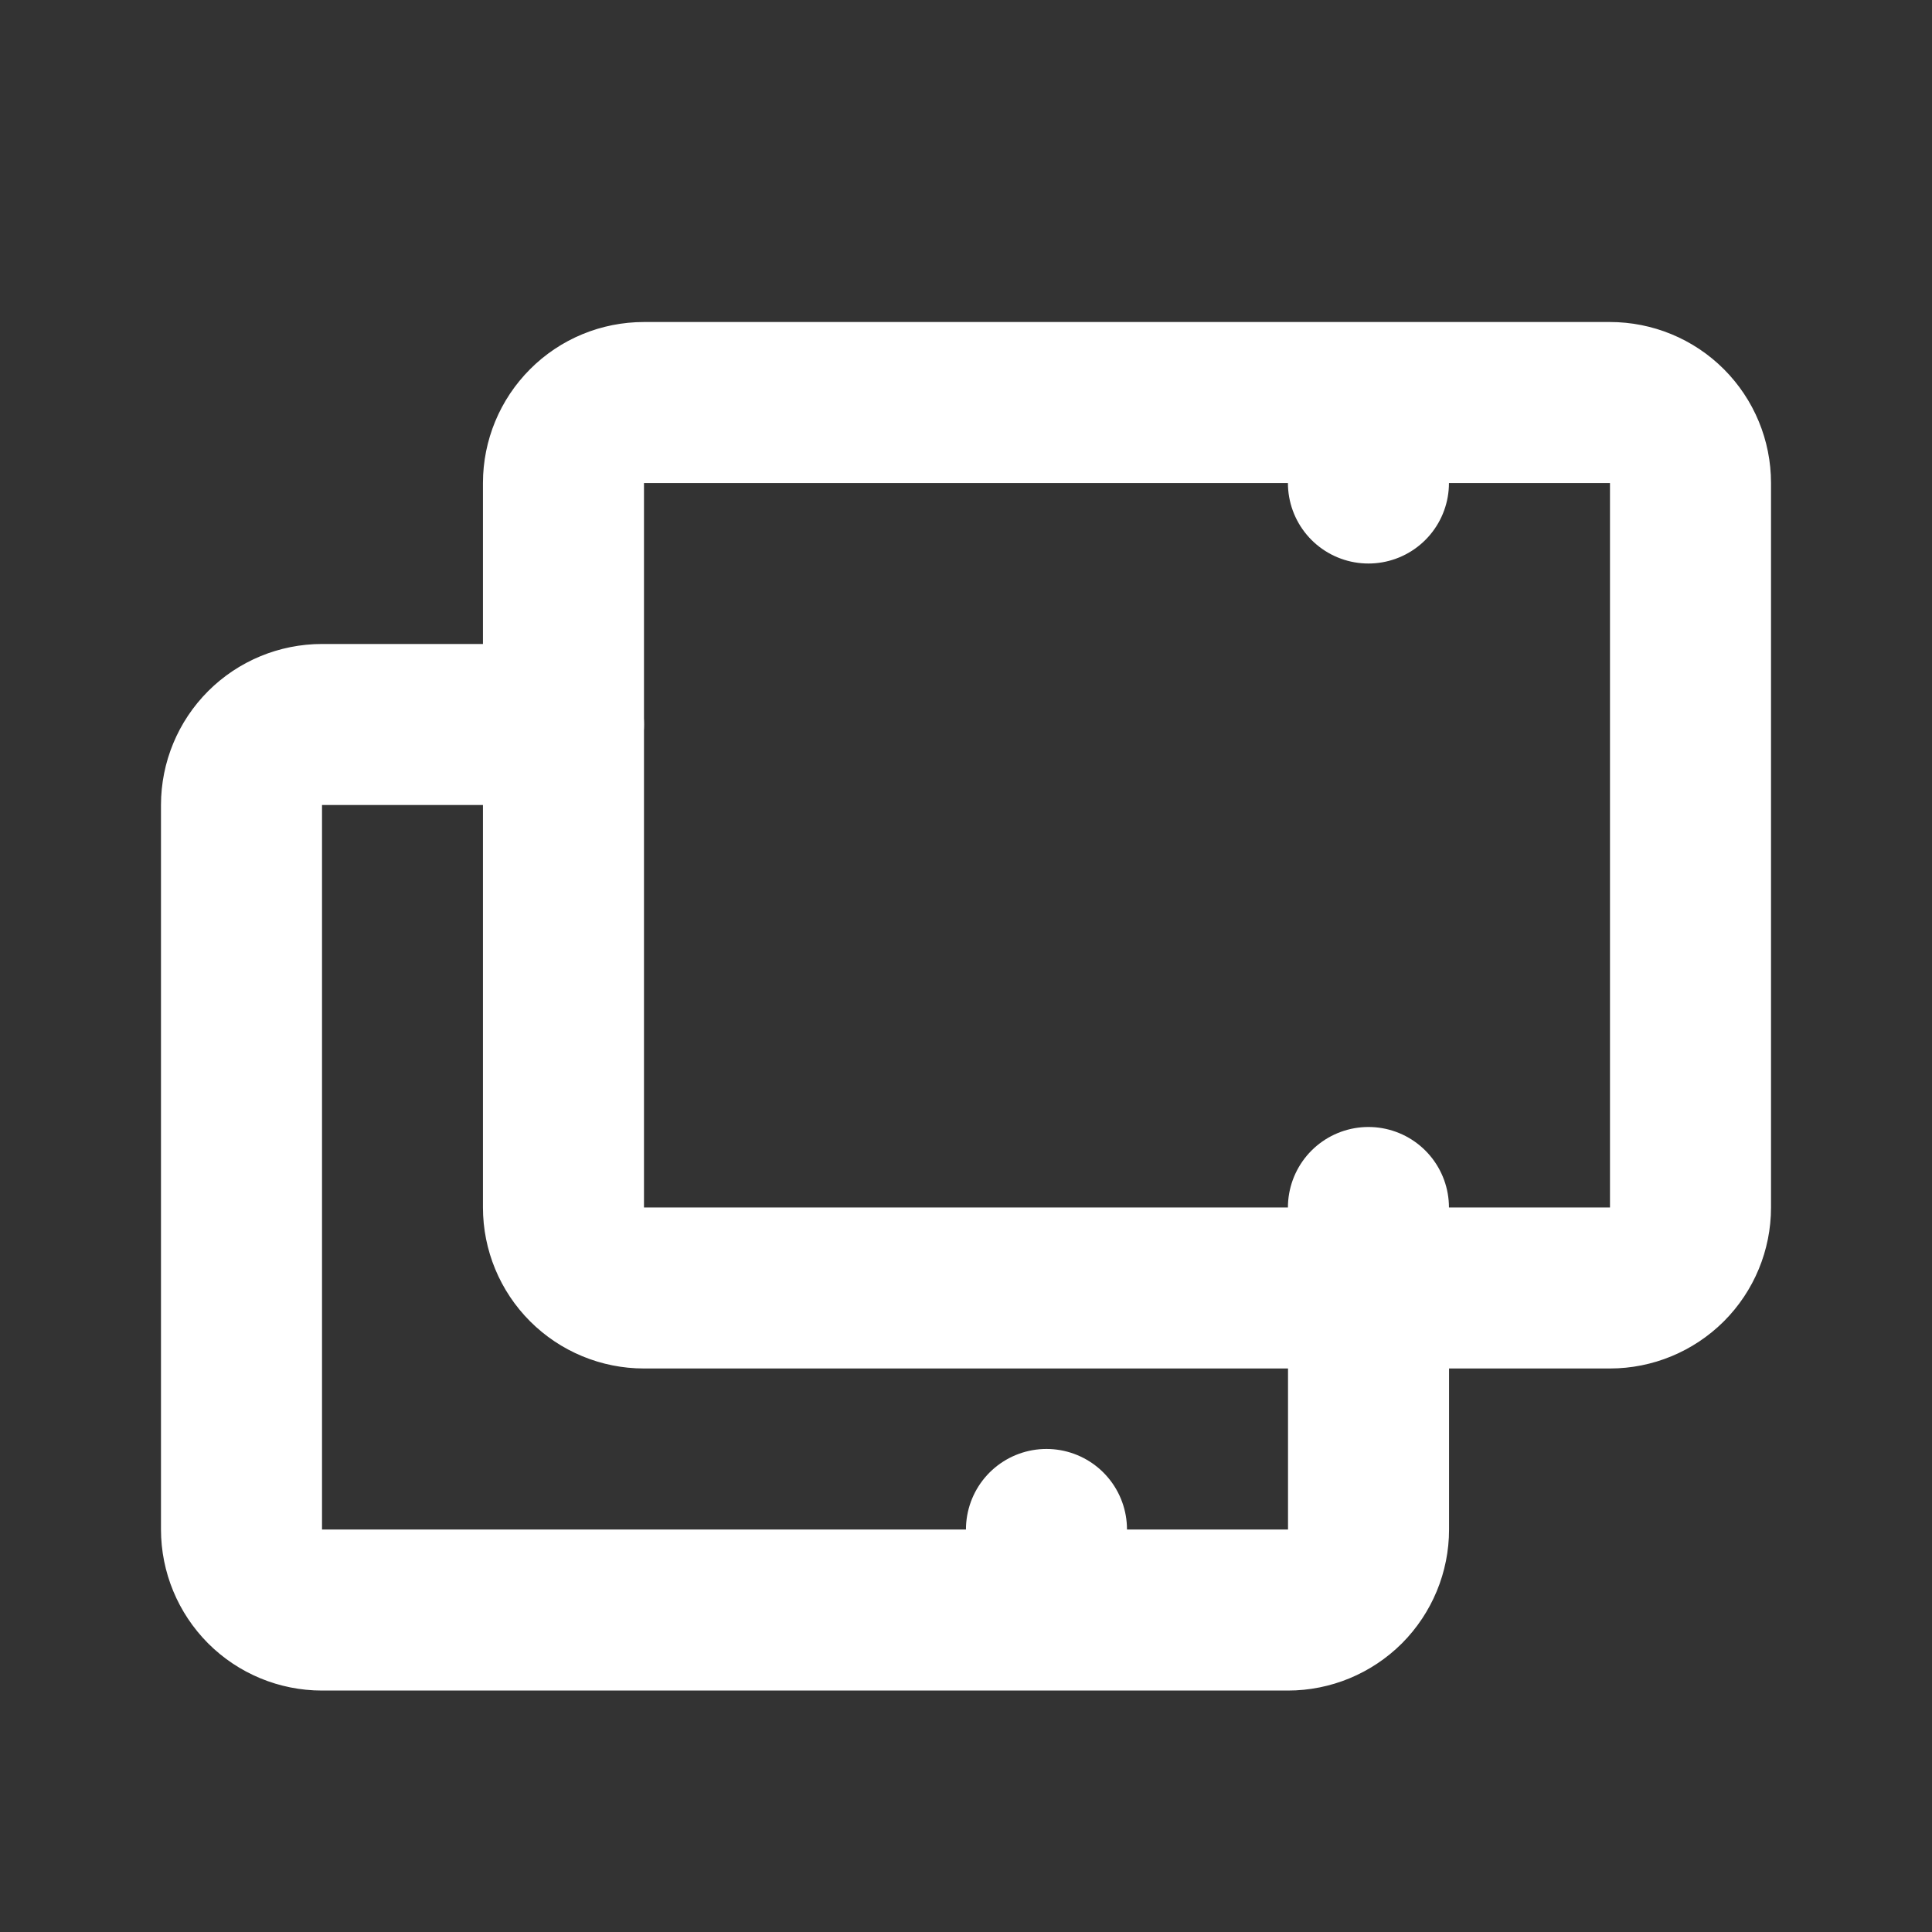 <svg width="20" height="20" viewBox="0 0 20 20" fill="none" xmlns="http://www.w3.org/2000/svg">
<rect x="0" y="0" width="20" height="20" fill="#333333" stroke="none"/>
<path d="M14.166 13.333H6.666C6.445 13.333 6.233 13.245 6.077 13.089C5.921 12.933 5.833 12.721 5.833 12.5V5C5.833 4.779 5.921 4.567 6.077 4.411C6.233 4.254 6.445 4.167 6.666 4.167H14.166M14.166 13.333H16.666C16.887 13.333 17.099 13.245 17.256 13.089C17.412 12.933 17.5 12.721 17.5 12.5V5C17.5 4.779 17.412 4.567 17.256 4.411C17.099 4.254 16.887 4.167 16.666 4.167H14.166M14.166 13.333V12.5M14.166 4.167V5" stroke="white" stroke-width="1.667" stroke-linecap="round" stroke-linejoin="round"/>
<path d="M10.833 16.667H3.333C3.112 16.667 2.9 16.579 2.744 16.423C2.588 16.266 2.5 16.054 2.5 15.833V8.333C2.5 8.112 2.588 7.9 2.744 7.744C2.9 7.588 3.112 7.5 3.333 7.5H5.833M10.833 16.667H13.333C13.554 16.667 13.766 16.579 13.923 16.423C14.079 16.266 14.167 16.054 14.167 15.833V13.75M10.833 16.667V15.833" stroke="white" stroke-width="1.667" stroke-linecap="round" stroke-linejoin="round"/>
</svg>
